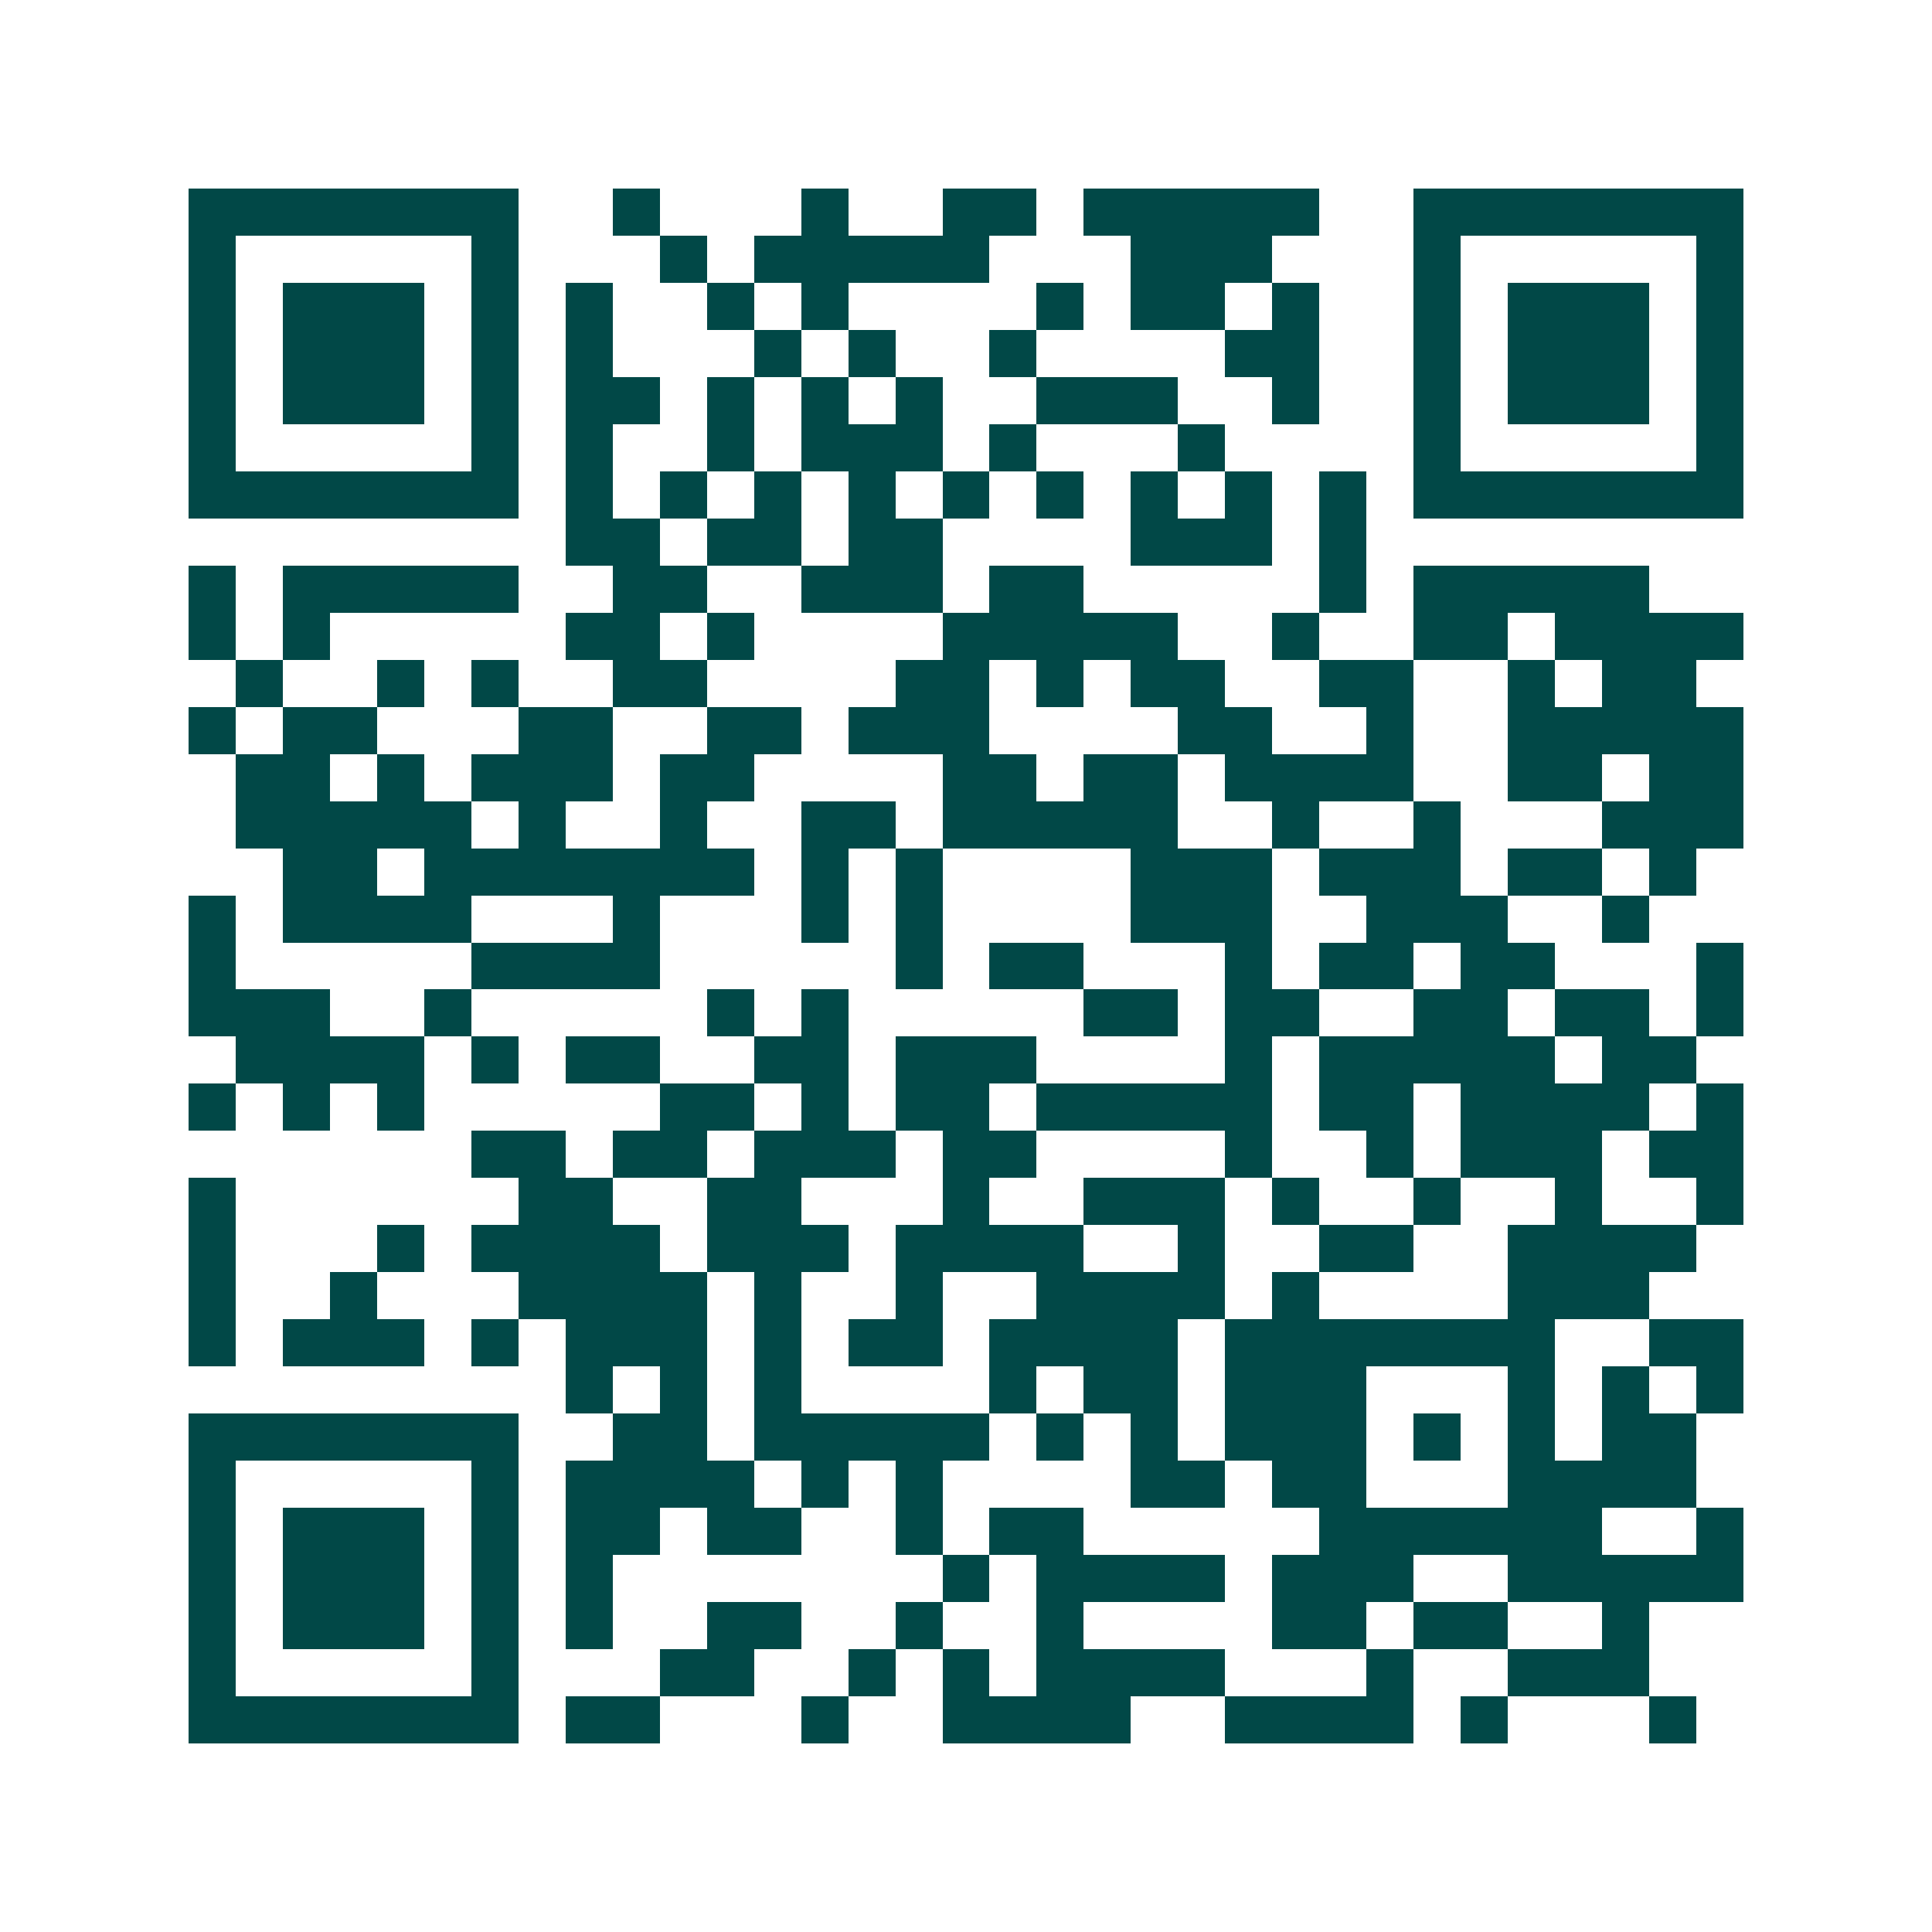 <svg xmlns="http://www.w3.org/2000/svg" width="200" height="200" viewBox="0 0 41 41" shape-rendering="crispEdges"><path fill="#ffffff" d="M0 0h41v41H0z"/><path stroke="#014847" d="M4 4.5h7m2 0h1m3 0h1m2 0h2m1 0h5m2 0h7M4 5.5h1m5 0h1m3 0h1m1 0h5m3 0h3m3 0h1m5 0h1M4 6.5h1m1 0h3m1 0h1m1 0h1m2 0h1m1 0h1m4 0h1m1 0h2m1 0h1m2 0h1m1 0h3m1 0h1M4 7.5h1m1 0h3m1 0h1m1 0h1m3 0h1m1 0h1m2 0h1m4 0h2m2 0h1m1 0h3m1 0h1M4 8.5h1m1 0h3m1 0h1m1 0h2m1 0h1m1 0h1m1 0h1m2 0h3m2 0h1m2 0h1m1 0h3m1 0h1M4 9.5h1m5 0h1m1 0h1m2 0h1m1 0h3m1 0h1m3 0h1m4 0h1m5 0h1M4 10.5h7m1 0h1m1 0h1m1 0h1m1 0h1m1 0h1m1 0h1m1 0h1m1 0h1m1 0h1m1 0h7M12 11.5h2m1 0h2m1 0h2m4 0h3m1 0h1M4 12.5h1m1 0h5m2 0h2m2 0h3m1 0h2m5 0h1m1 0h5M4 13.5h1m1 0h1m5 0h2m1 0h1m4 0h5m2 0h1m2 0h2m1 0h4M5 14.5h1m2 0h1m1 0h1m2 0h2m4 0h2m1 0h1m1 0h2m2 0h2m2 0h1m1 0h2M4 15.5h1m1 0h2m3 0h2m2 0h2m1 0h3m4 0h2m2 0h1m2 0h5M5 16.5h2m1 0h1m1 0h3m1 0h2m4 0h2m1 0h2m1 0h4m2 0h2m1 0h2M5 17.5h5m1 0h1m2 0h1m2 0h2m1 0h5m2 0h1m2 0h1m3 0h3M6 18.5h2m1 0h7m1 0h1m1 0h1m4 0h3m1 0h3m1 0h2m1 0h1M4 19.5h1m1 0h4m3 0h1m3 0h1m1 0h1m4 0h3m2 0h3m2 0h1M4 20.5h1m5 0h4m5 0h1m1 0h2m3 0h1m1 0h2m1 0h2m3 0h1M4 21.5h3m2 0h1m5 0h1m1 0h1m5 0h2m1 0h2m2 0h2m1 0h2m1 0h1M5 22.5h4m1 0h1m1 0h2m2 0h2m1 0h3m4 0h1m1 0h5m1 0h2M4 23.5h1m1 0h1m1 0h1m5 0h2m1 0h1m1 0h2m1 0h5m1 0h2m1 0h4m1 0h1M10 24.5h2m1 0h2m1 0h3m1 0h2m4 0h1m2 0h1m1 0h3m1 0h2M4 25.5h1m6 0h2m2 0h2m3 0h1m2 0h3m1 0h1m2 0h1m2 0h1m2 0h1M4 26.5h1m3 0h1m1 0h4m1 0h3m1 0h4m2 0h1m2 0h2m2 0h4M4 27.5h1m2 0h1m3 0h4m1 0h1m2 0h1m2 0h4m1 0h1m4 0h3M4 28.5h1m1 0h3m1 0h1m1 0h3m1 0h1m1 0h2m1 0h4m1 0h7m2 0h2M12 29.5h1m1 0h1m1 0h1m4 0h1m1 0h2m1 0h3m3 0h1m1 0h1m1 0h1M4 30.5h7m2 0h2m1 0h5m1 0h1m1 0h1m1 0h3m1 0h1m1 0h1m1 0h2M4 31.5h1m5 0h1m1 0h4m1 0h1m1 0h1m4 0h2m1 0h2m3 0h4M4 32.5h1m1 0h3m1 0h1m1 0h2m1 0h2m2 0h1m1 0h2m5 0h6m2 0h1M4 33.5h1m1 0h3m1 0h1m1 0h1m7 0h1m1 0h4m1 0h3m2 0h5M4 34.5h1m1 0h3m1 0h1m1 0h1m2 0h2m2 0h1m2 0h1m4 0h2m1 0h2m2 0h1M4 35.5h1m5 0h1m3 0h2m2 0h1m1 0h1m1 0h4m3 0h1m2 0h3M4 36.5h7m1 0h2m3 0h1m2 0h4m2 0h4m1 0h1m3 0h1"/></svg>
